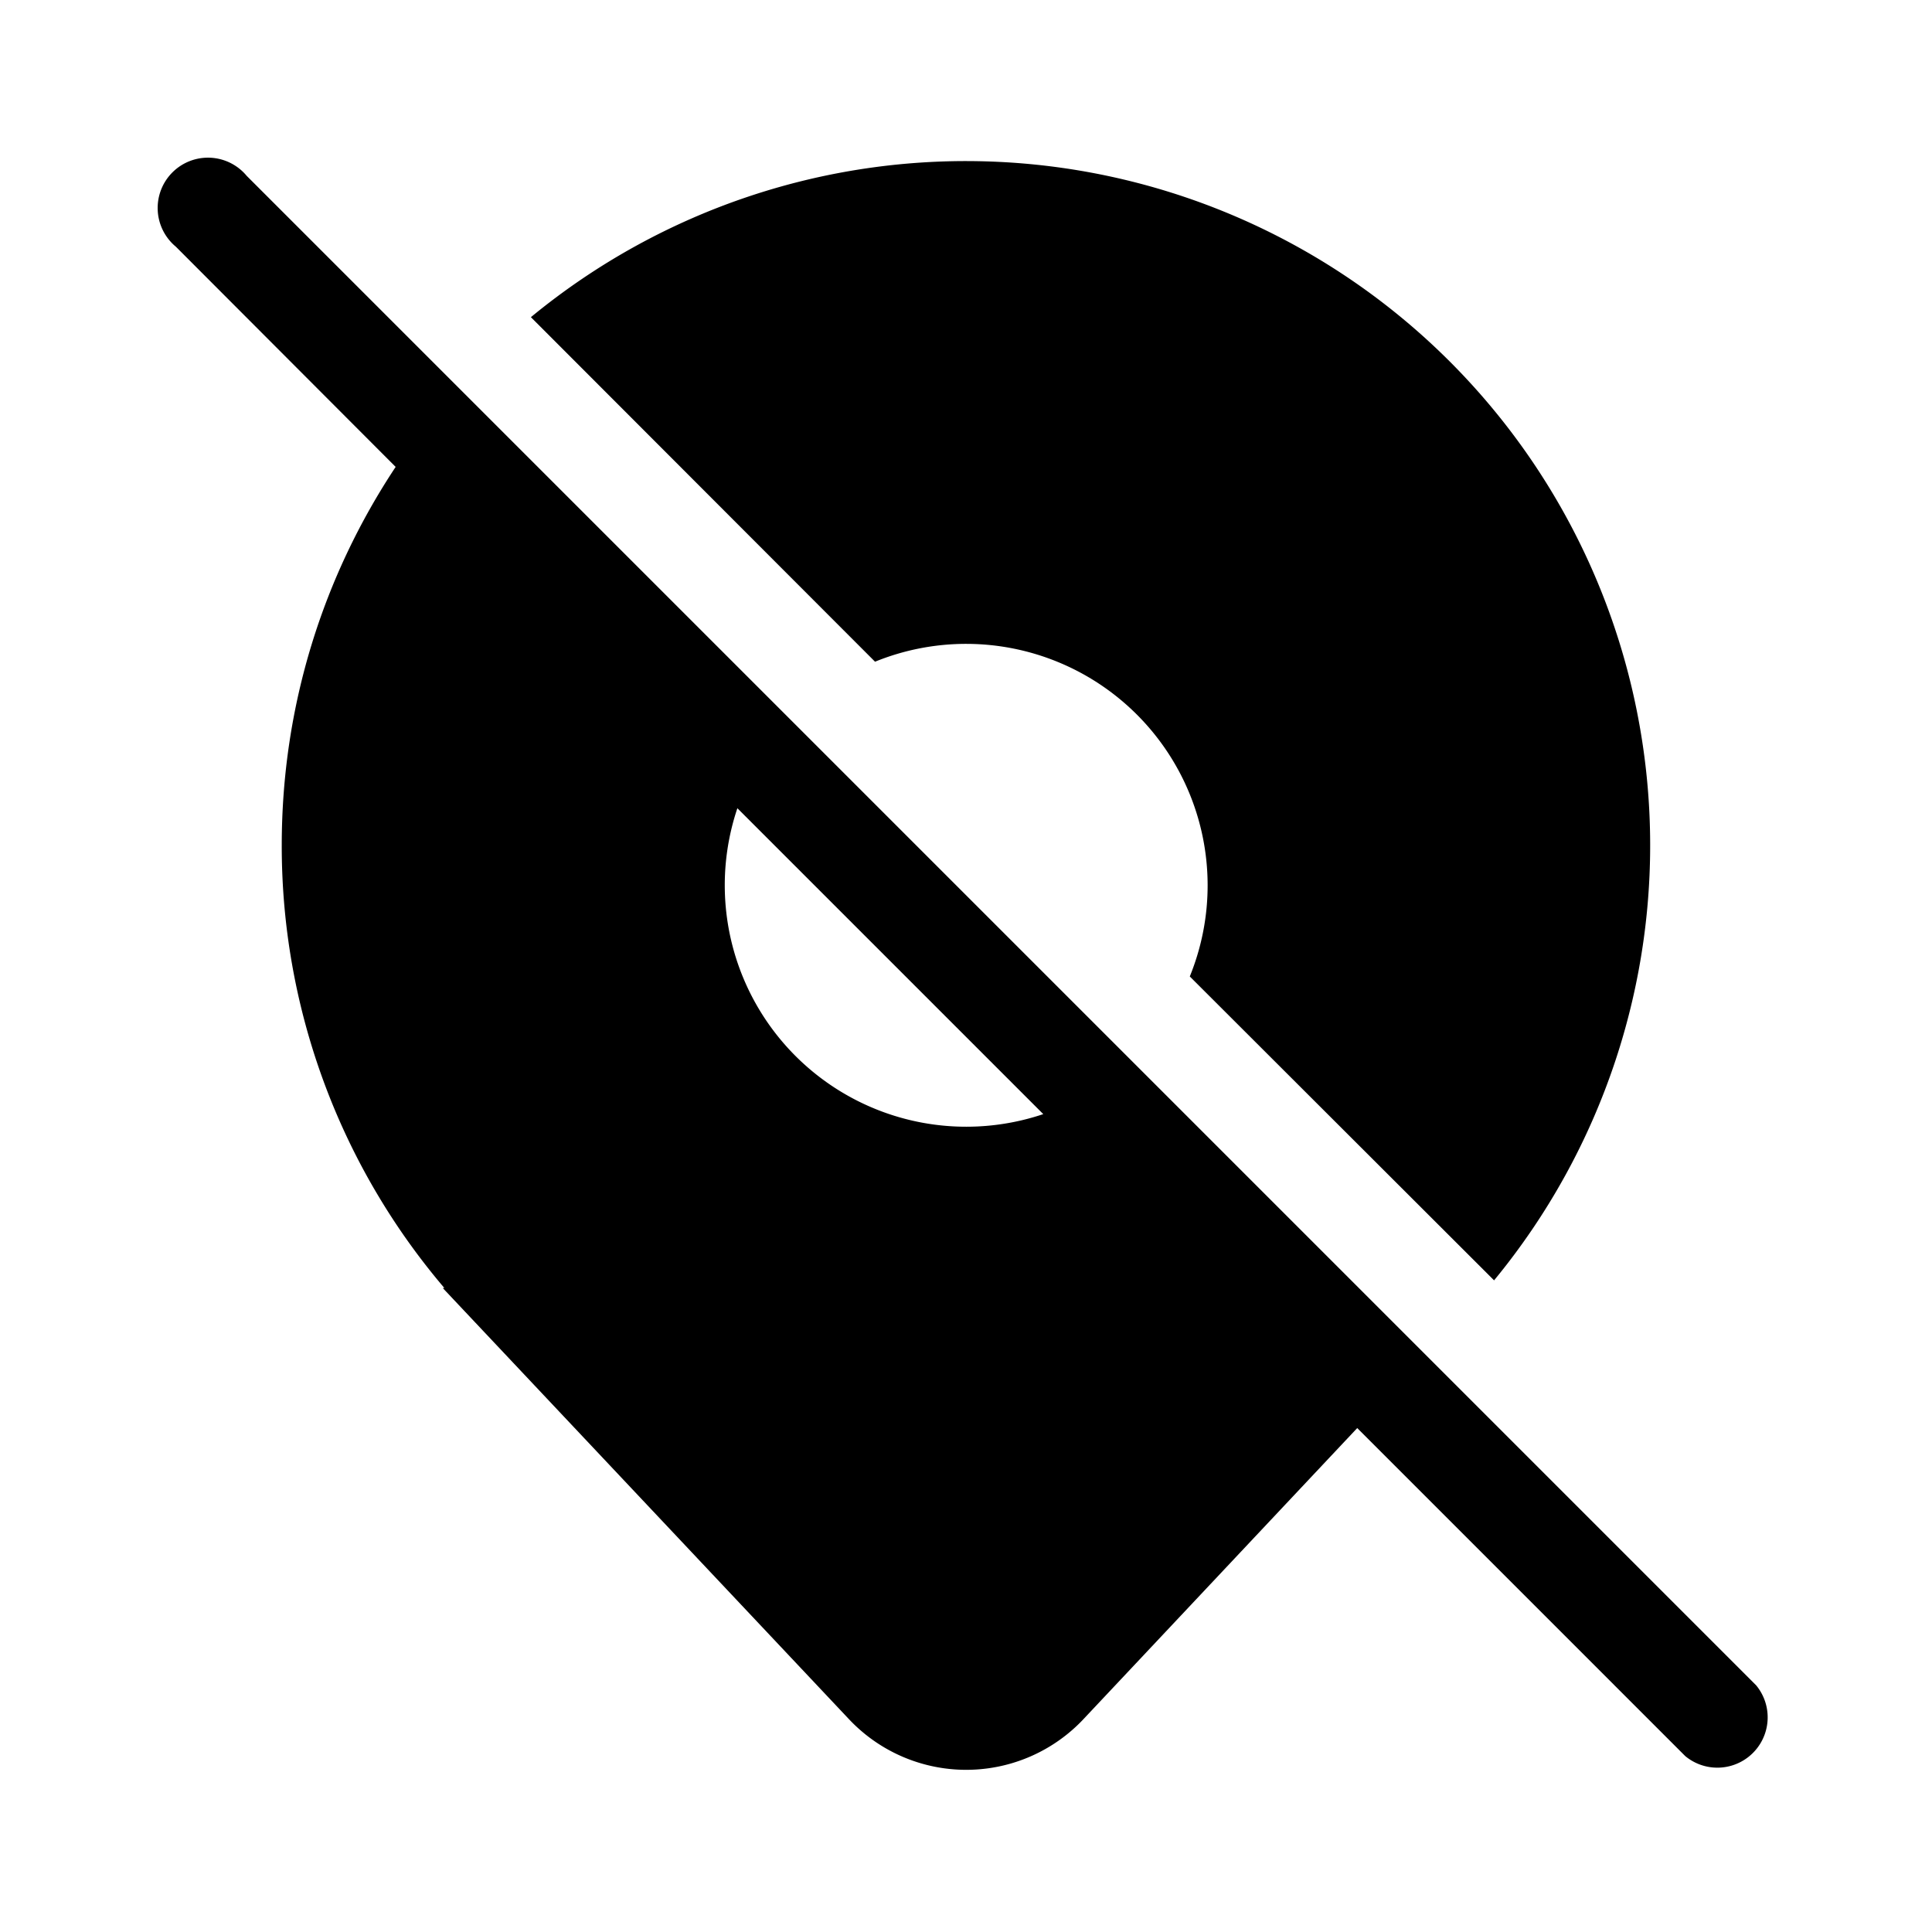<svg fill="currentColor" viewBox="0 0 48 48"><path d="M43.63 41.87a1.25 1.25 0 0 1-1.76 1.76l-8.15-8.15-6.8 7.23a4 4 0 0 1-5.83 0L11 32h.04A16.93 16.93 0 0 1 7 21c0-3.48 1.04-6.7 2.83-9.4L4.37 6.13a1.25 1.25 0 1 1 1.76-1.76l37.5 37.5ZM18.32 20.08a6 6 0 0 0 7.6 7.6l-7.6-7.6Zm-5.13-12.2 8.55 8.56a6 6 0 0 1 7.82 7.82l7.56 7.55A17 17 0 0 0 13.19 7.88Z"/></svg>